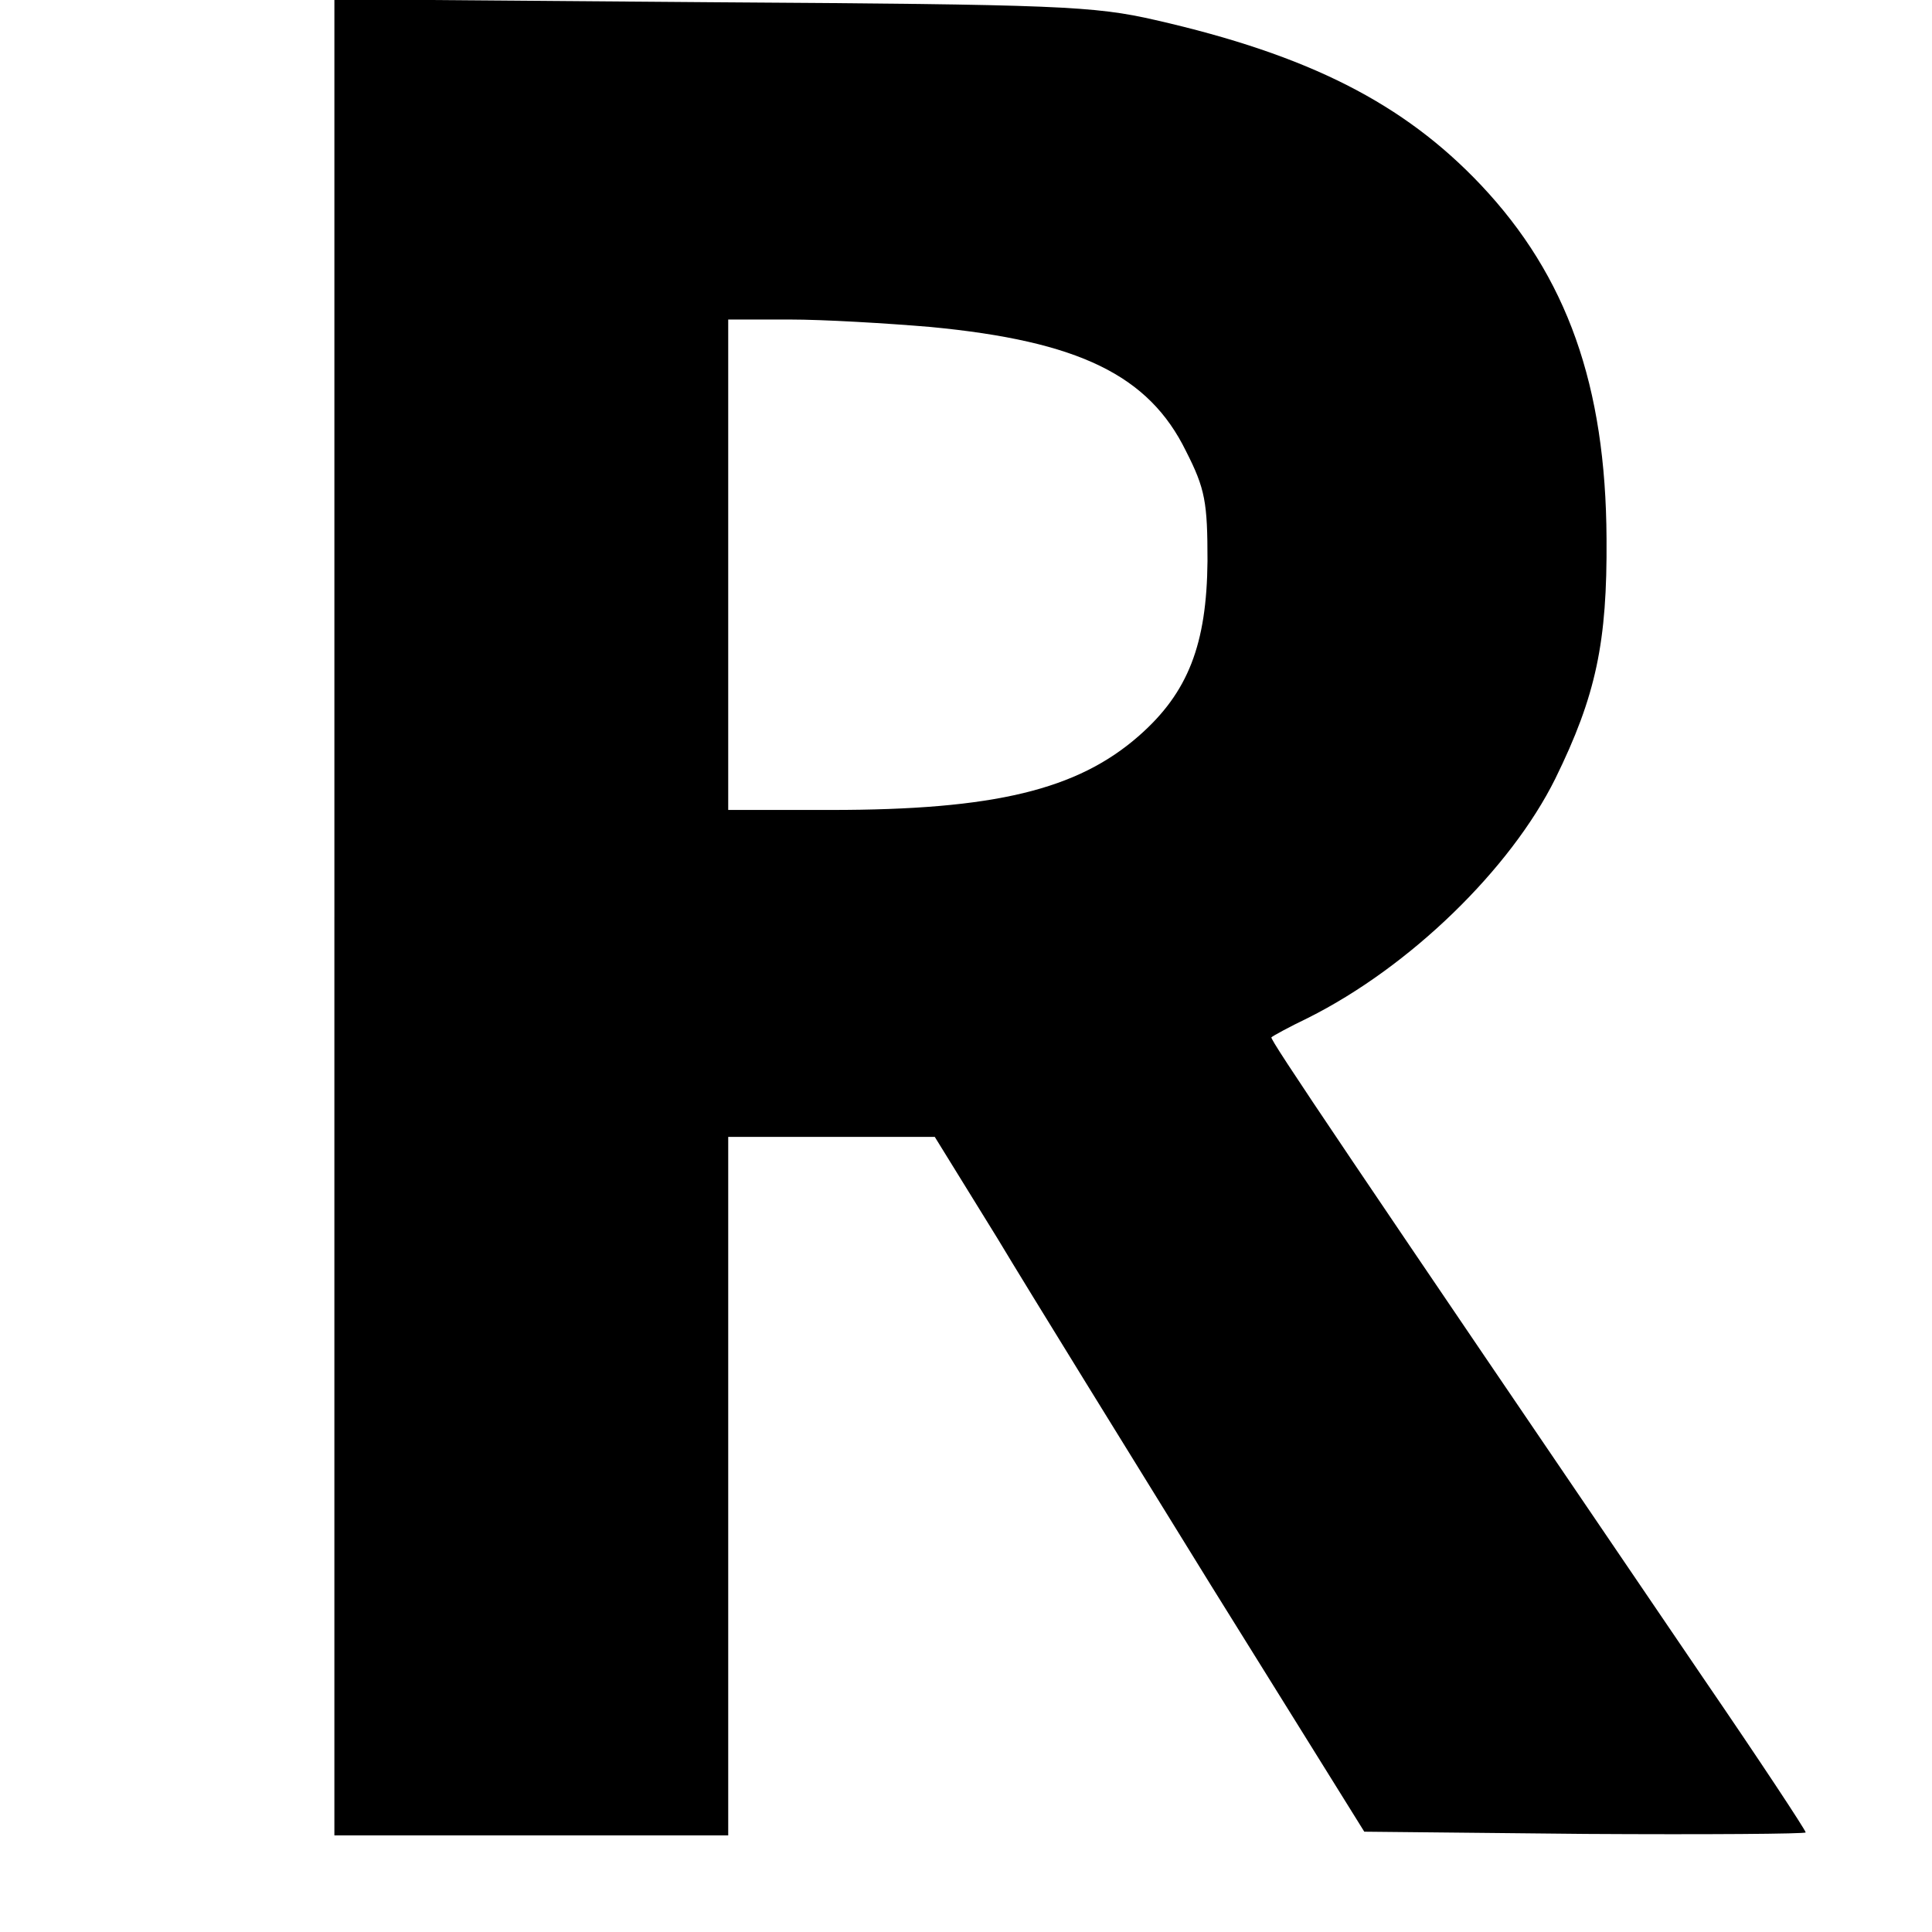 <?xml version="1.0" standalone="no"?>
<!DOCTYPE svg PUBLIC "-//W3C//DTD SVG 20010904//EN"
 "http://www.w3.org/TR/2001/REC-SVG-20010904/DTD/svg10.dtd">
<svg version="1.0" xmlns="http://www.w3.org/2000/svg"
 width="260pt" height="260pt" viewBox="0 0 260 260"
 preserveAspectRatio="xMidYMid meet">
<g transform="translate(0,260) scale(0.1,-0.1)"
fill="#000000" stroke="none">
<path d="M450 1366 l0 -1236 265 0 265 0 0 470 0 470 139 0 139 0 84 -136 c45
-75 175 -285 288 -468 l206 -331 297 -3 c163 -1 297 0 297 2 0 3 -62 97 -138
208 -480 706 -584 860 -581 862 2 2 24 14 49 26 138 69 273 201 333 322 55
112 70 184 69 323 -1 206 -53 353 -169 476 -104 110 -232 175 -438 222 -83 19
-130 21 -597 24 l-508 4 0 -1235z m802 794 c200 -19 294 -65 344 -167 26 -51
29 -69 29 -148 -1 -112 -26 -177 -92 -235 -83 -73 -195 -100 -415 -100 l-138
0 0 330 0 330 83 0 c45 0 130 -5 189 -10z"/>
</g>
</svg>
